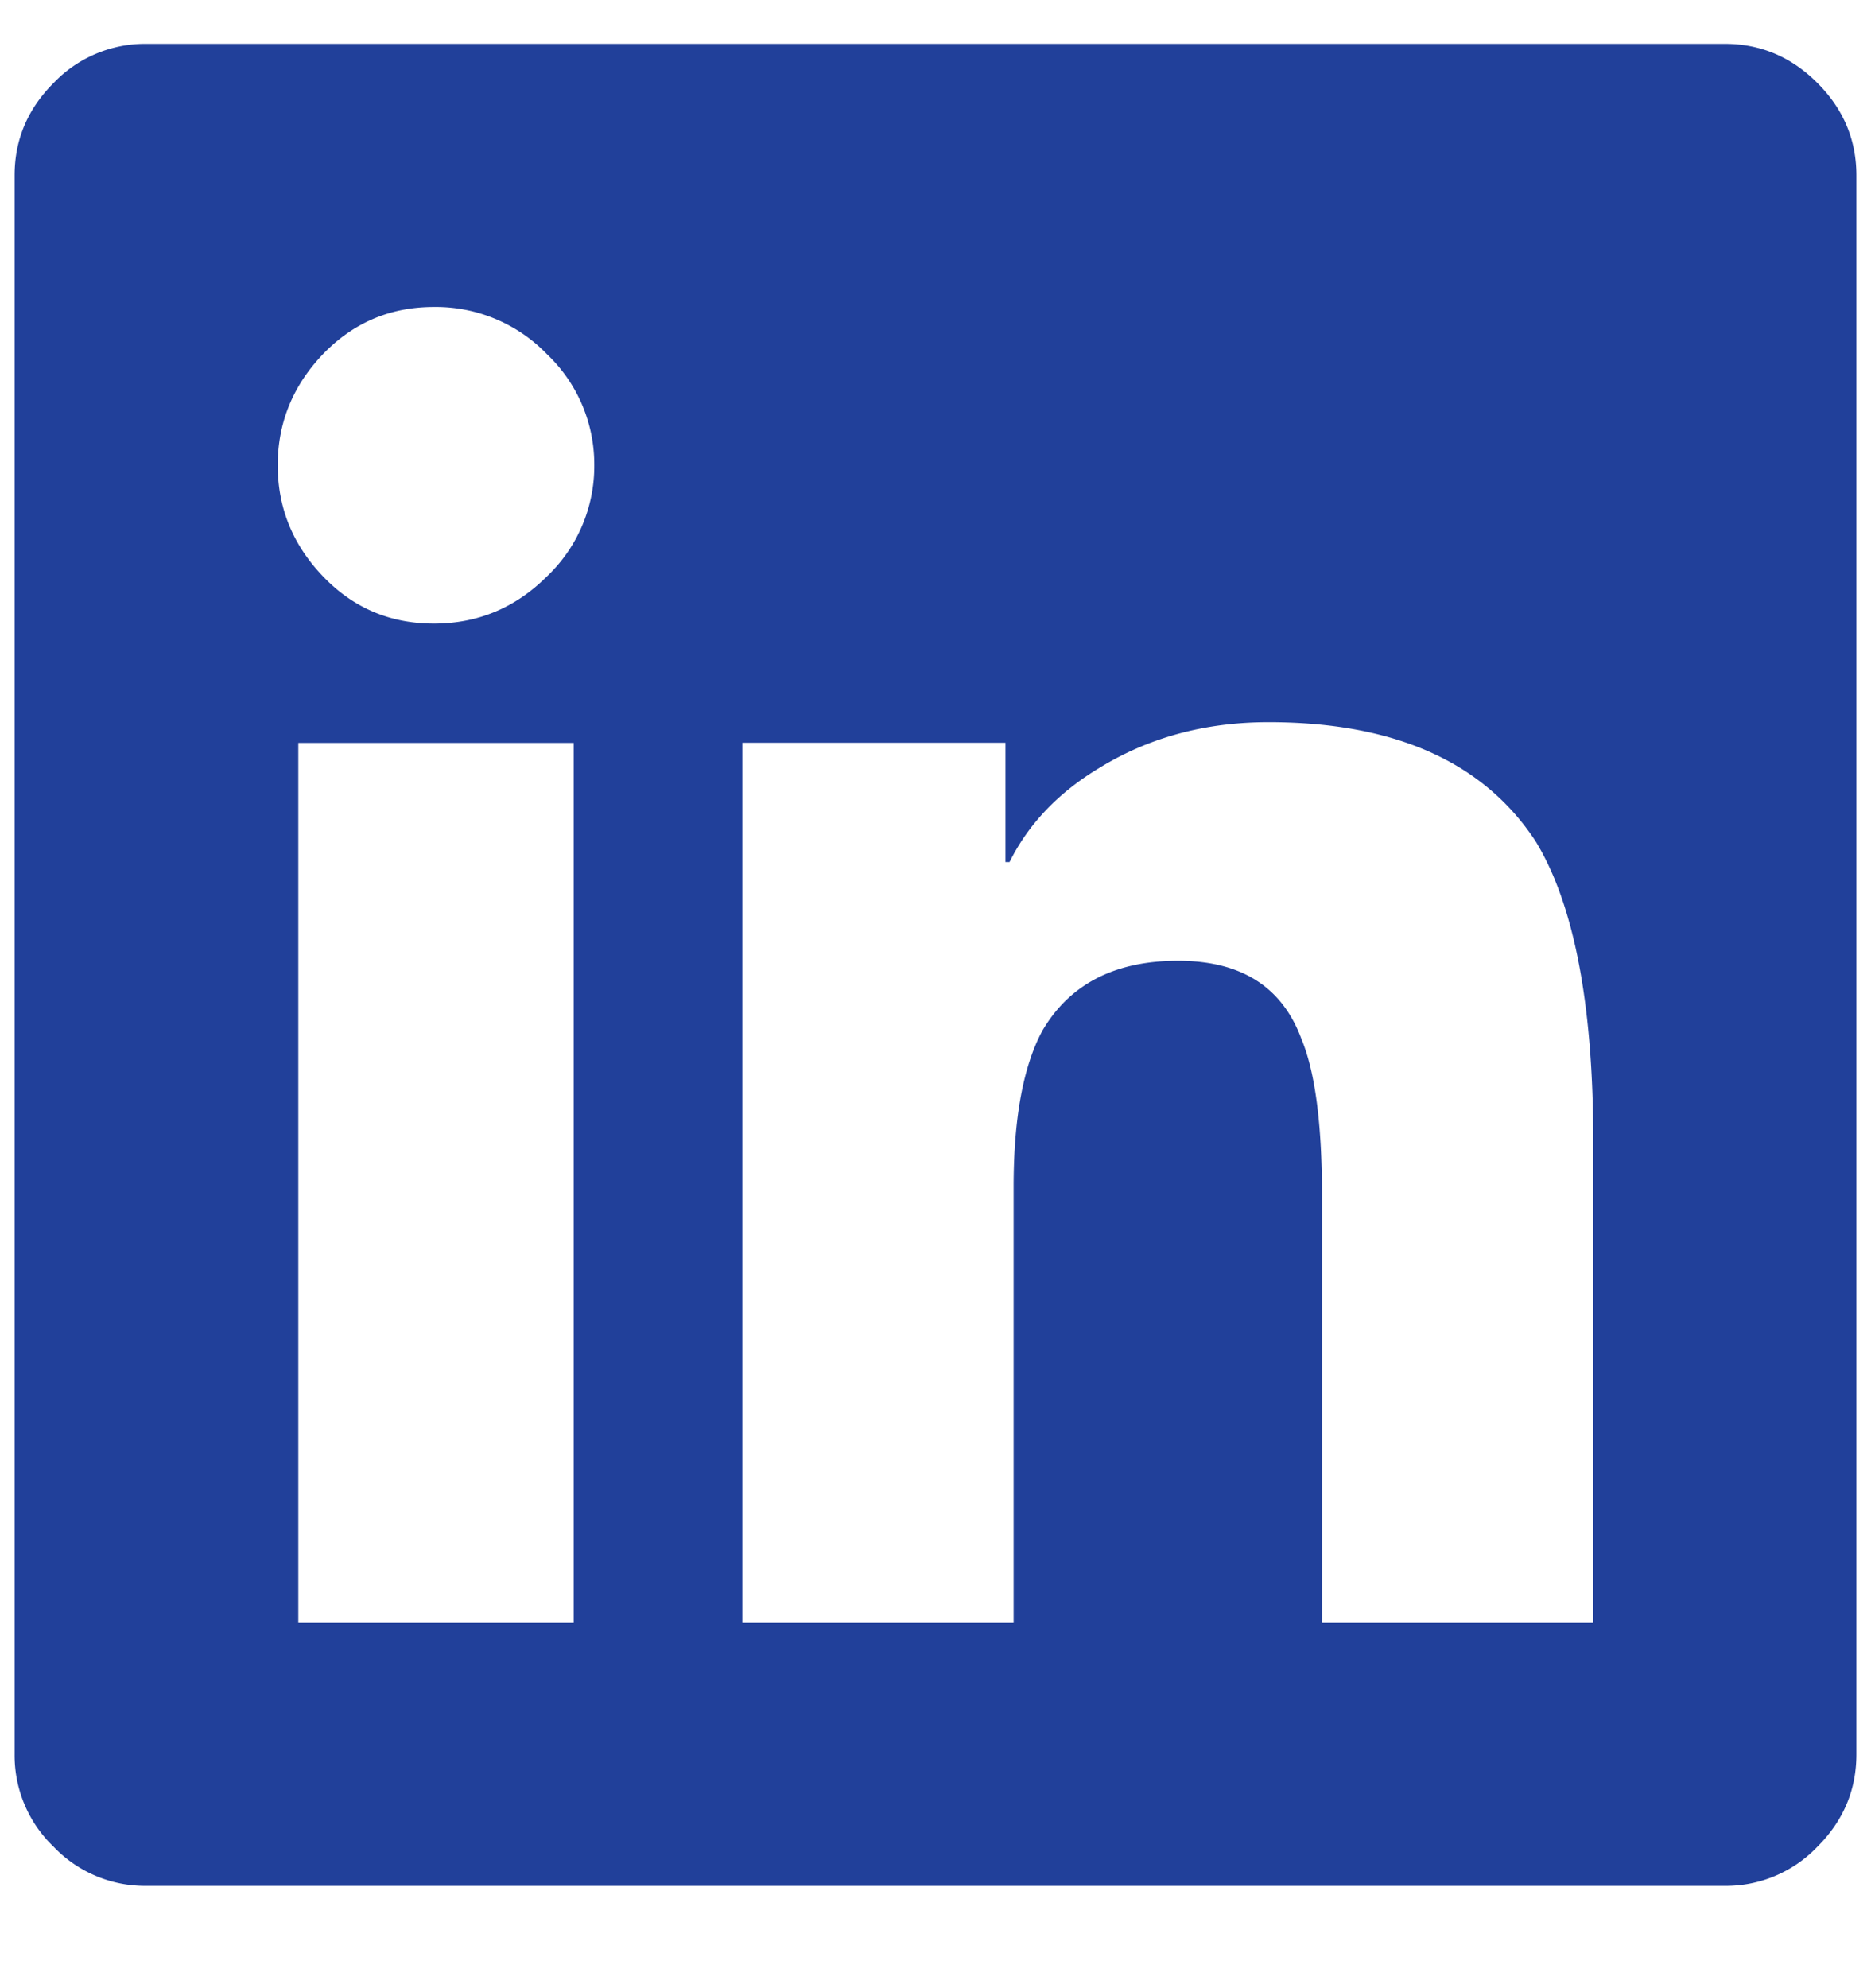 <svg width="16" height="17" viewBox="0 0 16 17" fill="none" xmlns="http://www.w3.org/2000/svg"><path fill-rule="evenodd" clip-rule="evenodd" d="M14.75.375c.305 0 .568.111.791.334.223.223.334.486.334.791V15c0 .305-.111.568-.334.791a1.081 1.081 0 01-.791.334H1.25a1.08 1.08 0 01-.791-.334A1.081 1.081 0 01.125 15V1.5c0-.305.111-.568.334-.791A1.08 1.08 0 011.25.375h13.5zm-12.2 13.5h2.356V6.352H2.551v7.523zm1.16-8.543c.376 0 .698-.135.968-.404a1.3 1.3 0 00.404-.95 1.3 1.3 0 00-.404-.949 1.32 1.32 0 00-.967-.404c-.375 0-.691.135-.95.404-.257.27-.386.586-.386.95 0 .363.129.68.387.949.258.27.574.404.949.404zm9.915 8.543V9.762c0-1.172-.164-2.028-.492-2.567-.445-.68-1.207-1.02-2.285-1.02-.54 0-1.02.13-1.442.388-.351.21-.61.48-.773.808h-.035v-1.02h-2.25v7.524h2.32v-3.726c0-.586.082-1.032.246-1.336.234-.399.621-.598 1.16-.598.54 0 .89.223 1.055.668.117.281.176.726.176 1.336v3.656h2.32z" fill="#21409A"/></svg>
